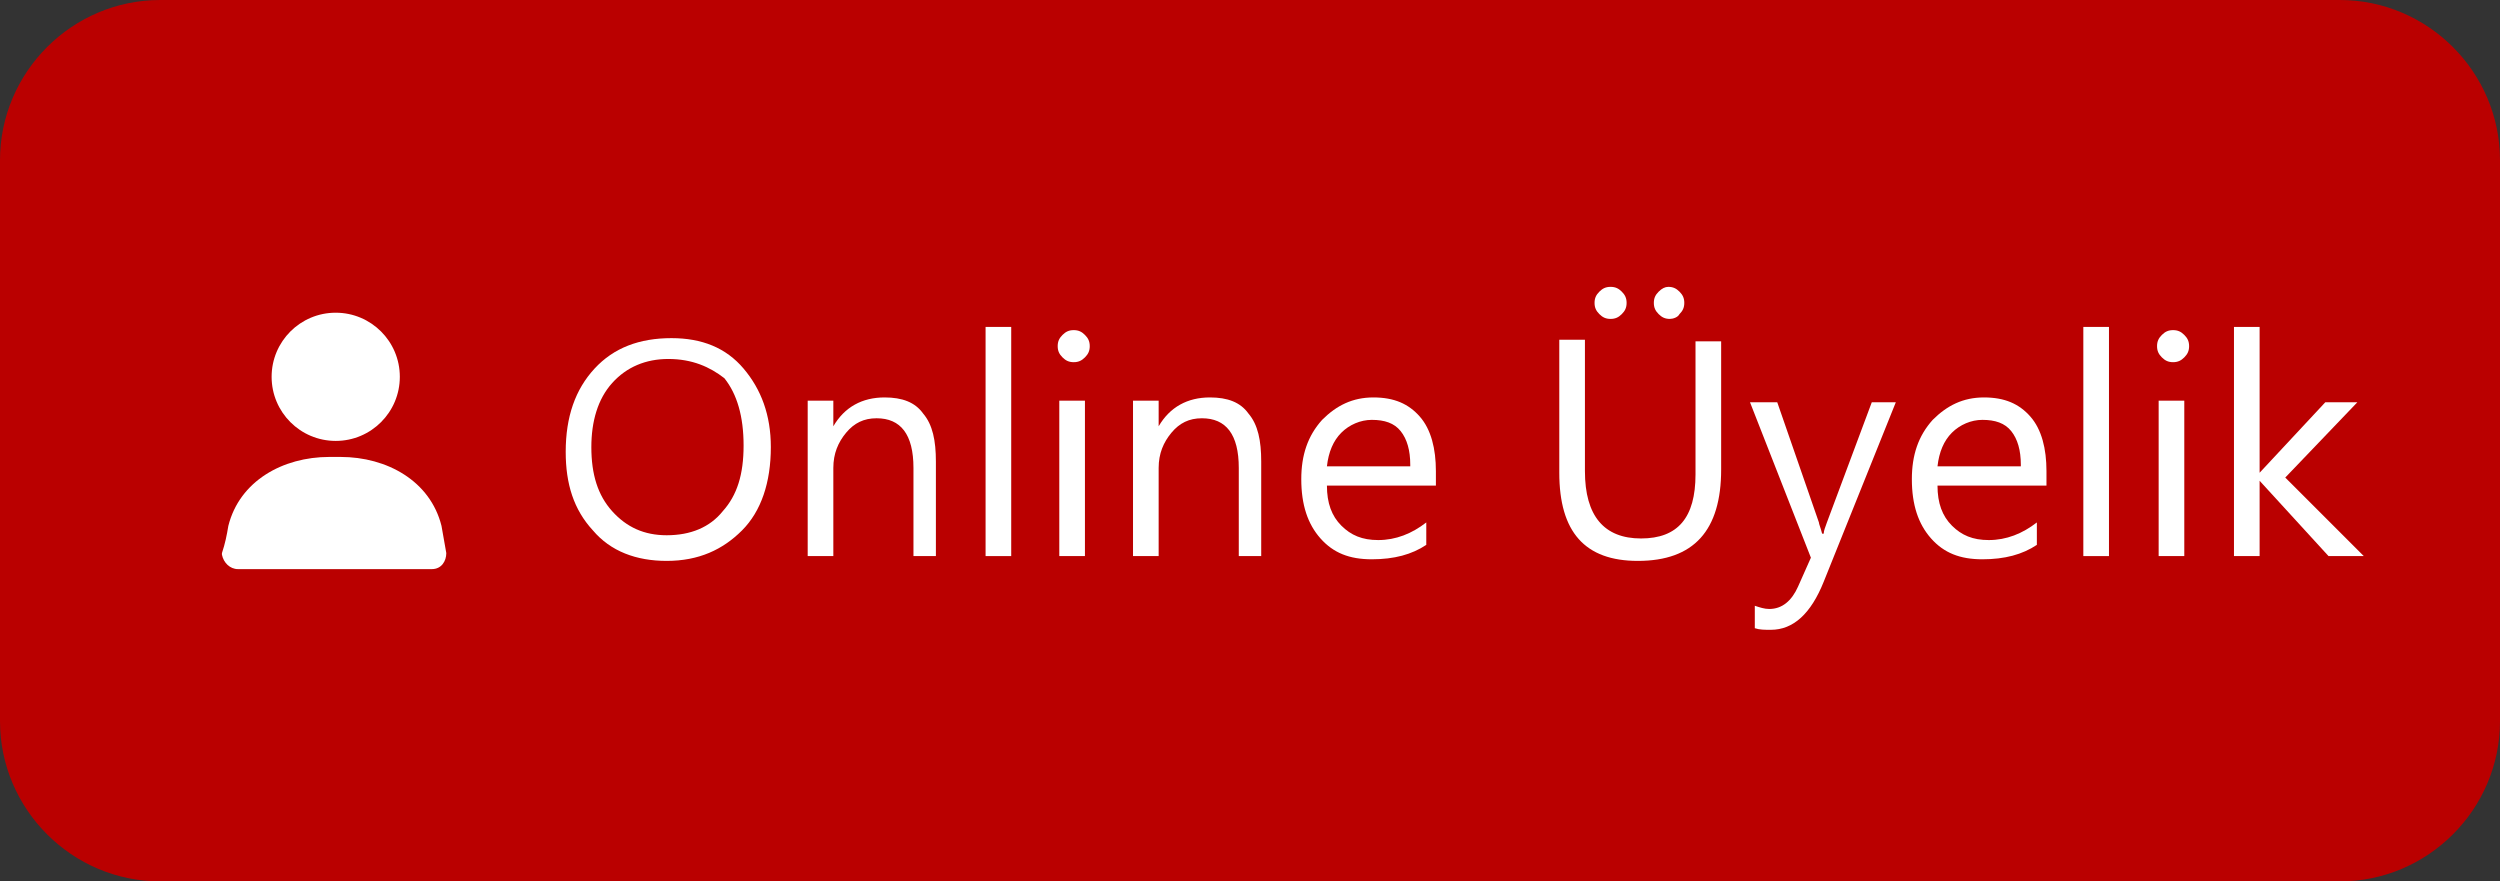 <?xml version="1.0" encoding="utf-8"?>
<!-- Generator: Adobe Illustrator 25.4.1, SVG Export Plug-In . SVG Version: 6.00 Build 0)  -->
<svg version="1.1" id="Group_1543" xmlns="http://www.w3.org/2000/svg" xmlns:xlink="http://www.w3.org/1999/xlink" x="0px" y="0px"
	 viewBox="0 0 156 55" style="enable-background:new 0 0 156 55;" xml:space="preserve">
<rect x="0" y="0" width="156" height="55" fill="#333333" stroke="none"/>
<style type="text/css">
	.st0{fill:#BA0000;}
	.st1{enable-background:new    ;}
	.st2{fill:#FFFFFF;}
</style>
<path id="Rectangle_3" class="st0" d="M10,0h136c5.5,0,10,4.5,10,10v35c0,5.5-4.5,10-10,10H10C4.5,55,0,50.5,0,45V10
	C0,4.5,4.5,0,10,0z"/>
<g class="st1">
	<path class="st2" d="M41.6,35c-1.9,0-3.5-0.6-4.6-1.9c-1.2-1.3-1.7-2.9-1.7-4.9c0-2.2,0.6-3.9,1.8-5.2c1.2-1.3,2.8-1.9,4.8-1.9
		c1.9,0,3.4,0.6,4.5,1.9c1.1,1.3,1.7,2.9,1.7,4.9c0,2.2-0.6,4-1.8,5.2S43.6,35,41.6,35z M41.7,22.4c-1.4,0-2.6,0.5-3.5,1.5
		c-0.9,1-1.3,2.4-1.3,4c0,1.7,0.4,3,1.3,4c0.9,1,2,1.5,3.4,1.5c1.5,0,2.7-0.5,3.5-1.5c0.9-1,1.3-2.3,1.3-4.1c0-1.8-0.4-3.2-1.2-4.2
		C44.3,22.9,43.2,22.4,41.7,22.4z"/>
	<path class="st2" d="M58.6,34.7H57v-5.5c0-2.1-0.8-3.1-2.3-3.1c-0.8,0-1.4,0.3-1.9,0.9c-0.5,0.6-0.8,1.3-0.8,2.2v5.5h-1.6v-9.7h1.6
		v1.6h0c0.7-1.2,1.8-1.8,3.2-1.8c1.1,0,1.9,0.3,2.4,1c0.6,0.7,0.8,1.7,0.8,3V34.7z"/>
	<path class="st2" d="M63.1,34.7h-1.6V20.4h1.6V34.7z"/>
	<path class="st2" d="M67,22.6c-0.3,0-0.5-0.1-0.7-0.3c-0.2-0.2-0.3-0.4-0.3-0.7c0-0.3,0.1-0.5,0.3-0.7c0.2-0.2,0.4-0.3,0.7-0.3
		c0.3,0,0.5,0.1,0.7,0.3c0.2,0.2,0.3,0.4,0.3,0.7c0,0.3-0.1,0.5-0.3,0.7C67.5,22.5,67.3,22.6,67,22.6z M67.7,34.7h-1.6v-9.7h1.6
		V34.7z"/>
	<path class="st2" d="M78.9,34.7h-1.6v-5.5c0-2.1-0.8-3.1-2.3-3.1c-0.8,0-1.4,0.3-1.9,0.9c-0.5,0.6-0.8,1.3-0.8,2.2v5.5h-1.6v-9.7
		h1.6v1.6h0c0.7-1.2,1.8-1.8,3.2-1.8c1.1,0,1.9,0.3,2.4,1c0.6,0.7,0.8,1.7,0.8,3V34.7z"/>
	<path class="st2" d="M89.6,30.3h-6.8c0,1.1,0.3,1.9,0.9,2.5c0.6,0.6,1.3,0.9,2.3,0.9c1.1,0,2.1-0.4,3-1.1V34
		c-0.9,0.6-2,0.9-3.4,0.9c-1.4,0-2.4-0.4-3.2-1.3c-0.8-0.9-1.2-2.1-1.2-3.7c0-1.5,0.4-2.7,1.3-3.7c0.9-0.9,1.9-1.4,3.2-1.4
		s2.2,0.4,2.9,1.2c0.7,0.8,1,2,1,3.4V30.3z M88,29c0-0.9-0.2-1.6-0.6-2.1c-0.4-0.5-1-0.7-1.8-0.7c-0.7,0-1.4,0.3-1.9,0.8
		c-0.5,0.5-0.8,1.2-0.9,2.1H88z"/>
	<path class="st2" d="M107.4,29.3c0,3.8-1.7,5.7-5.2,5.7c-3.3,0-4.9-1.8-4.9-5.5v-8.3h1.6v8.2c0,2.8,1.2,4.2,3.5,4.2
		c2.3,0,3.4-1.3,3.4-4v-8.3h1.6V29.3z M100.5,19.9c-0.3,0-0.5-0.1-0.7-0.3s-0.3-0.4-0.3-0.7c0-0.3,0.1-0.5,0.3-0.7
		c0.2-0.2,0.4-0.3,0.7-0.3c0.3,0,0.5,0.1,0.7,0.3c0.2,0.2,0.3,0.4,0.3,0.7s-0.1,0.5-0.3,0.7C101,19.8,100.8,19.9,100.5,19.9z
		 M104.2,19.9c-0.3,0-0.5-0.1-0.7-0.3c-0.2-0.2-0.3-0.4-0.3-0.7c0-0.3,0.1-0.5,0.3-0.7c0.2-0.2,0.4-0.3,0.6-0.3
		c0.3,0,0.5,0.1,0.7,0.3c0.2,0.2,0.3,0.4,0.3,0.7s-0.1,0.5-0.3,0.7C104.7,19.8,104.4,19.9,104.2,19.9z"/>
	<path class="st2" d="M118.3,25.1l-4.5,11.2c-0.8,2-1.9,3-3.3,3c-0.4,0-0.7,0-1-0.1v-1.4c0.3,0.1,0.6,0.2,0.9,0.2
		c0.8,0,1.4-0.5,1.8-1.4l0.8-1.8l-3.8-9.7h1.7l2.6,7.5c0,0.1,0.1,0.3,0.2,0.7h0.1c0-0.2,0.1-0.4,0.2-0.7l2.8-7.5H118.3z"/>
	<path class="st2" d="M127.7,30.3h-6.8c0,1.1,0.3,1.9,0.9,2.5c0.6,0.6,1.3,0.9,2.3,0.9c1.1,0,2.1-0.4,3-1.1V34
		c-0.9,0.6-2,0.9-3.4,0.9c-1.4,0-2.4-0.4-3.2-1.3c-0.8-0.9-1.2-2.1-1.2-3.7c0-1.5,0.4-2.7,1.3-3.7c0.9-0.9,1.9-1.4,3.2-1.4
		s2.2,0.4,2.9,1.2c0.7,0.8,1,2,1,3.4V30.3z M126.1,29c0-0.9-0.2-1.6-0.6-2.1c-0.4-0.5-1-0.7-1.8-0.7c-0.7,0-1.4,0.3-1.9,0.8
		c-0.5,0.5-0.8,1.2-0.9,2.1H126.1z"/>
	<path class="st2" d="M131.6,34.7h-1.6V20.4h1.6V34.7z"/>
	<path class="st2" d="M135.6,22.6c-0.3,0-0.5-0.1-0.7-0.3c-0.2-0.2-0.3-0.4-0.3-0.7c0-0.3,0.1-0.5,0.3-0.7c0.2-0.2,0.4-0.3,0.7-0.3
		c0.3,0,0.5,0.1,0.7,0.3c0.2,0.2,0.3,0.4,0.3,0.7c0,0.3-0.1,0.5-0.3,0.7C136.1,22.5,135.9,22.6,135.6,22.6z M136.3,34.7h-1.6v-9.7
		h1.6V34.7z"/>
	<path class="st2" d="M147.5,34.7h-2.2l-4.3-4.7h0v4.7h-1.6V20.4h1.6v9.1h0l4.1-4.4h2l-4.5,4.7L147.5,34.7z"/>
</g>
<g id="Group_21" transform="translate(1512.049 -2351.187)">
	<circle id="Ellipse_1" class="st2" cx="-1491.1" cy="2374.7" r="4"/>
	<path id="Path_11" class="st2" d="M-1497.8,2384c0.7-2.8,3.4-4.3,6.3-4.3h0.7c2.9,0,5.6,1.5,6.3,4.3c0.1,0.6,0.2,1.1,0.3,1.7
		c0,0.5-0.3,1-0.9,1c0,0-0.1,0-0.1,0h-12c-0.5,0-0.9-0.4-1-0.9c0,0,0-0.1,0-0.1C-1498,2385.1-1497.9,2384.6-1497.8,2384z"/>
</g>
</svg>
